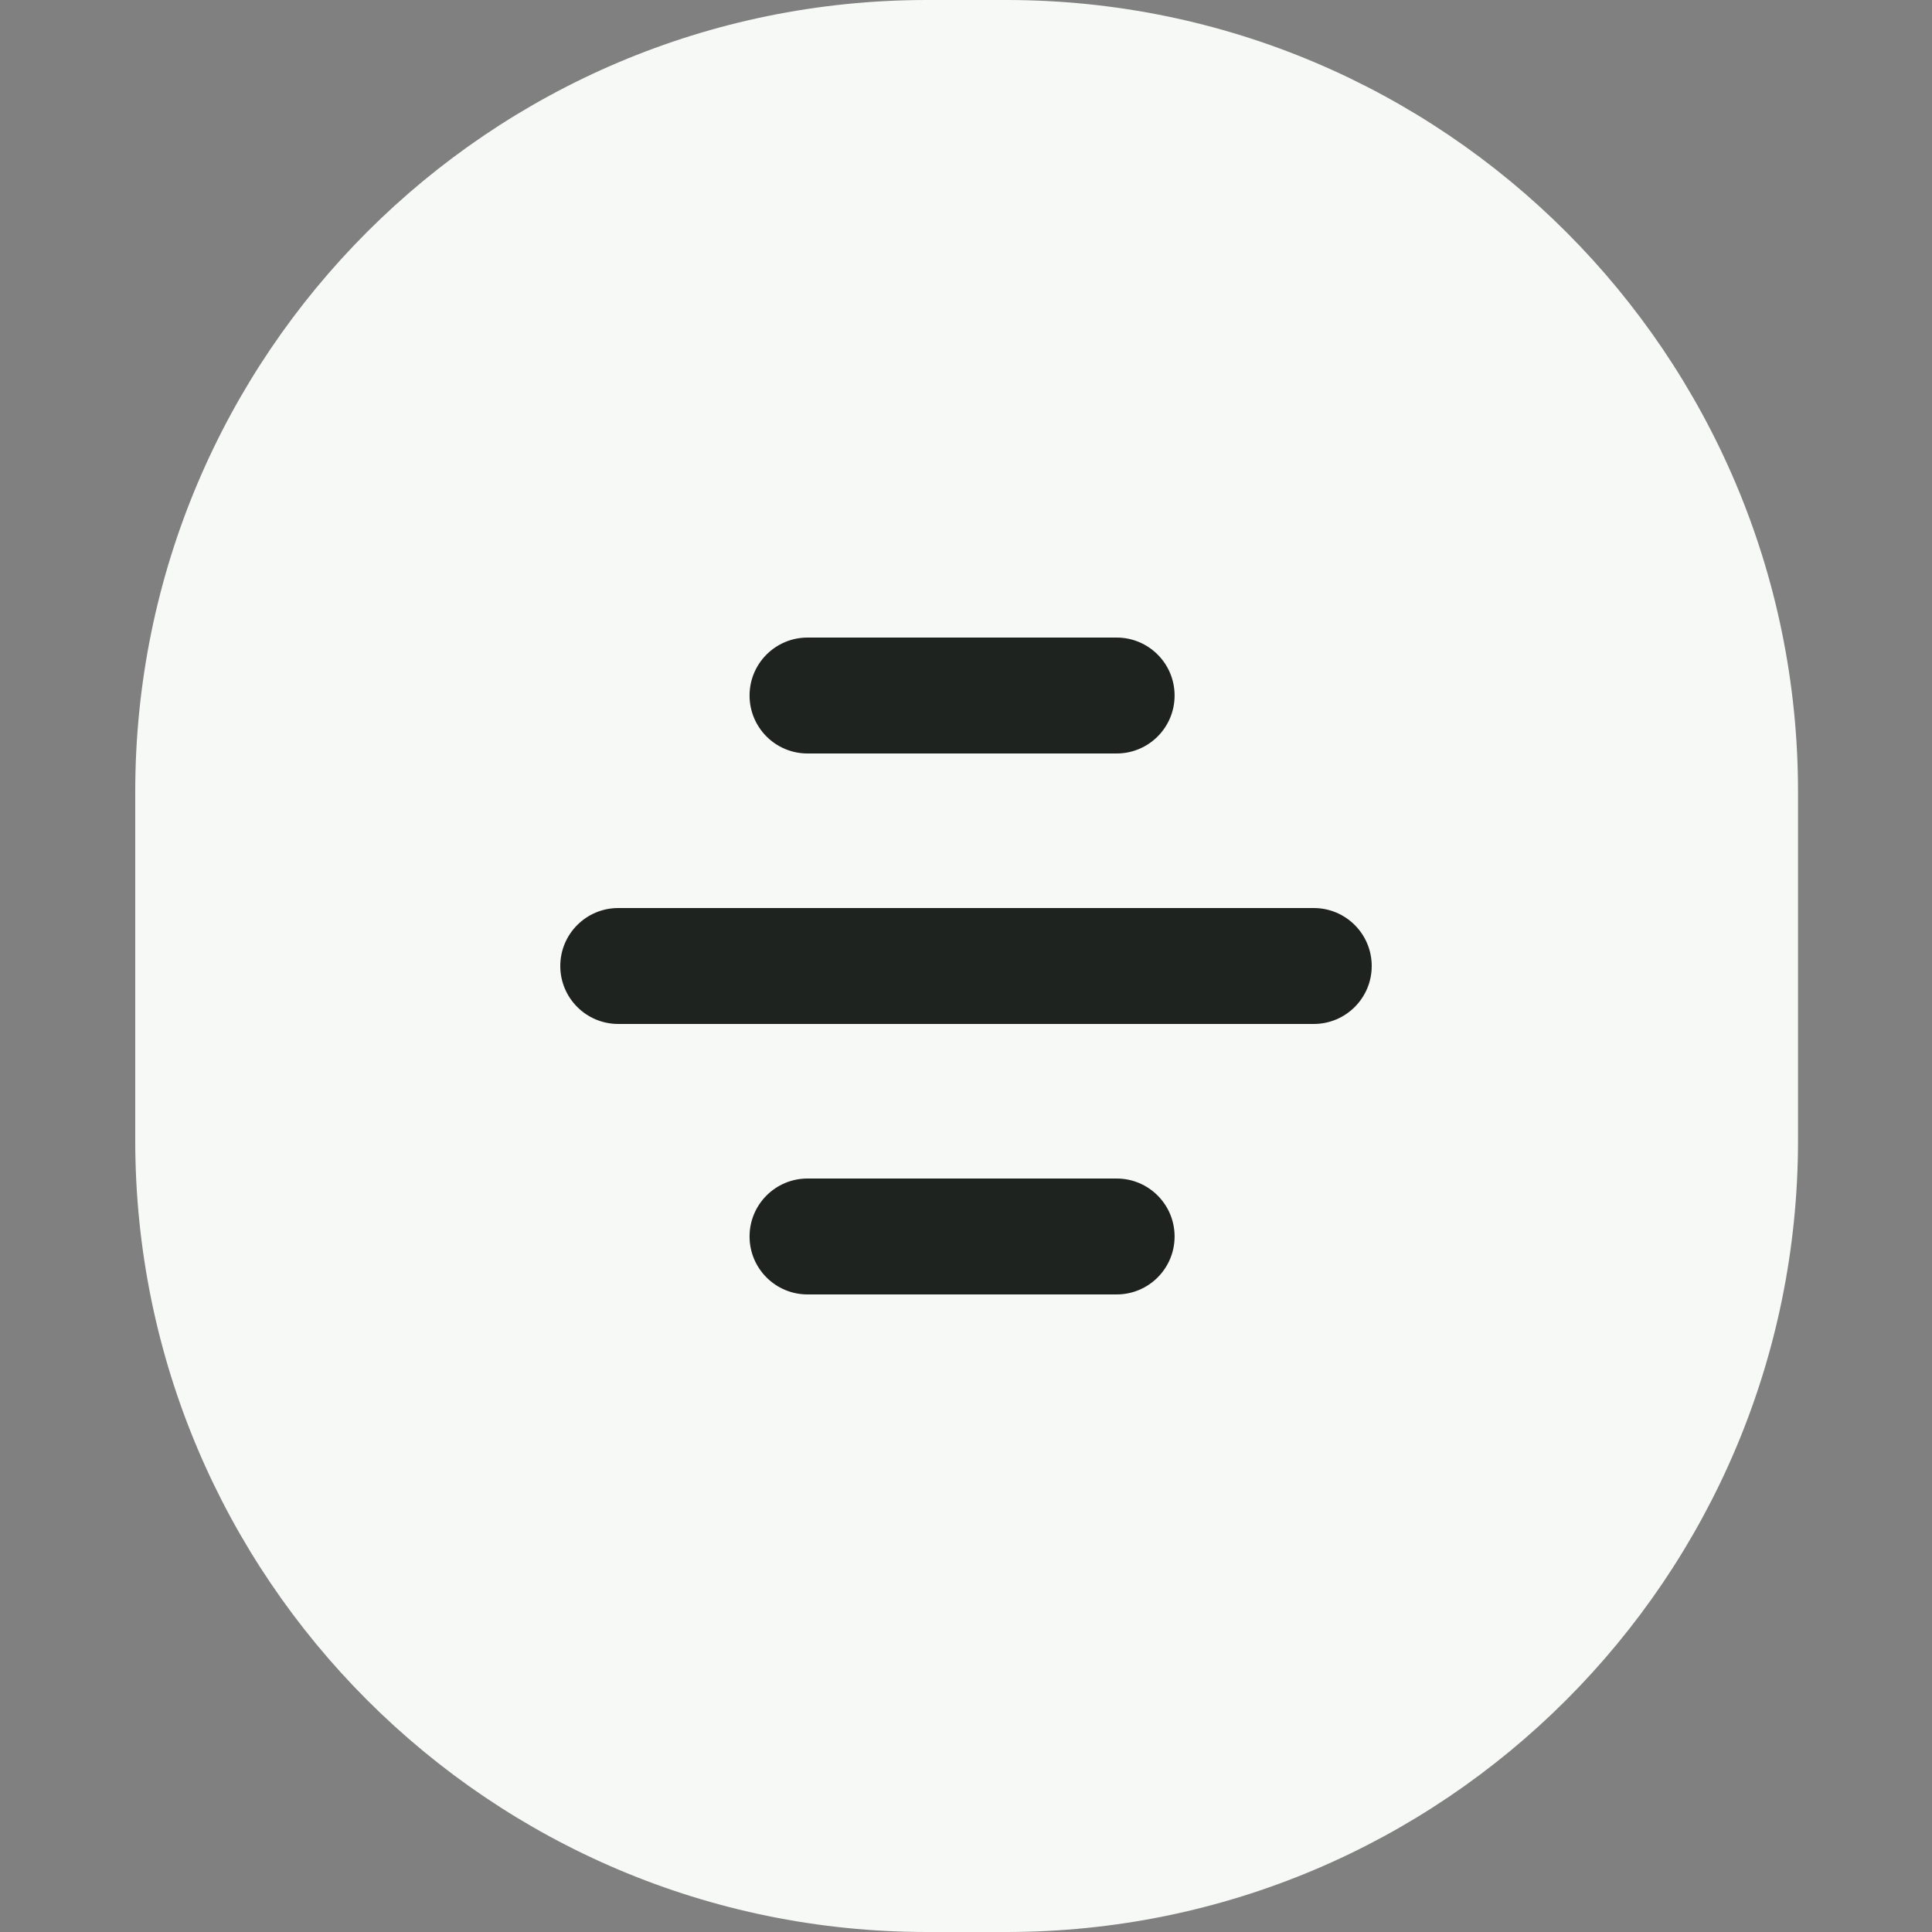 <svg xmlns="http://www.w3.org/2000/svg" width="200" height="200" viewBox="0 0 200 200" fill="none">
  <rect x="0" y="0" width="200" height="200" fill="#808080" stroke="none"/>
  <path d="M95.967 0H104.164C149.434 0 186.131 36.697 186.131 81.967V118.033C186.131 163.303 149.434 200 104.164 200H95.967C50.697 200 14 163.303 14 118.033V81.967C14 36.697 50.697 0 95.967 0Z" fill="#F7F9F6"/>
  <path fill-rule="evenodd" clip-rule="evenodd" d="M77.594 72C77.594 68.686 80.28 66 83.594 66H115.594C118.907 66 121.594 68.686 121.594 72C121.594 75.314 118.907 78 115.594 78H83.594C80.28 78 77.594 75.314 77.594 72ZM77.594 128C77.594 124.686 80.28 122 83.594 122H115.594C118.907 122 121.594 124.686 121.594 128C121.594 131.314 118.907 134 115.594 134H83.594C80.28 134 77.594 131.314 77.594 128ZM64 94C60.686 94 58 96.686 58 100C58 103.314 60.686 106 64 106H136C139.314 106 142 103.314 142 100C142 96.686 139.314 94 136 94H64Z" fill="#1F2320"/>
</svg>
